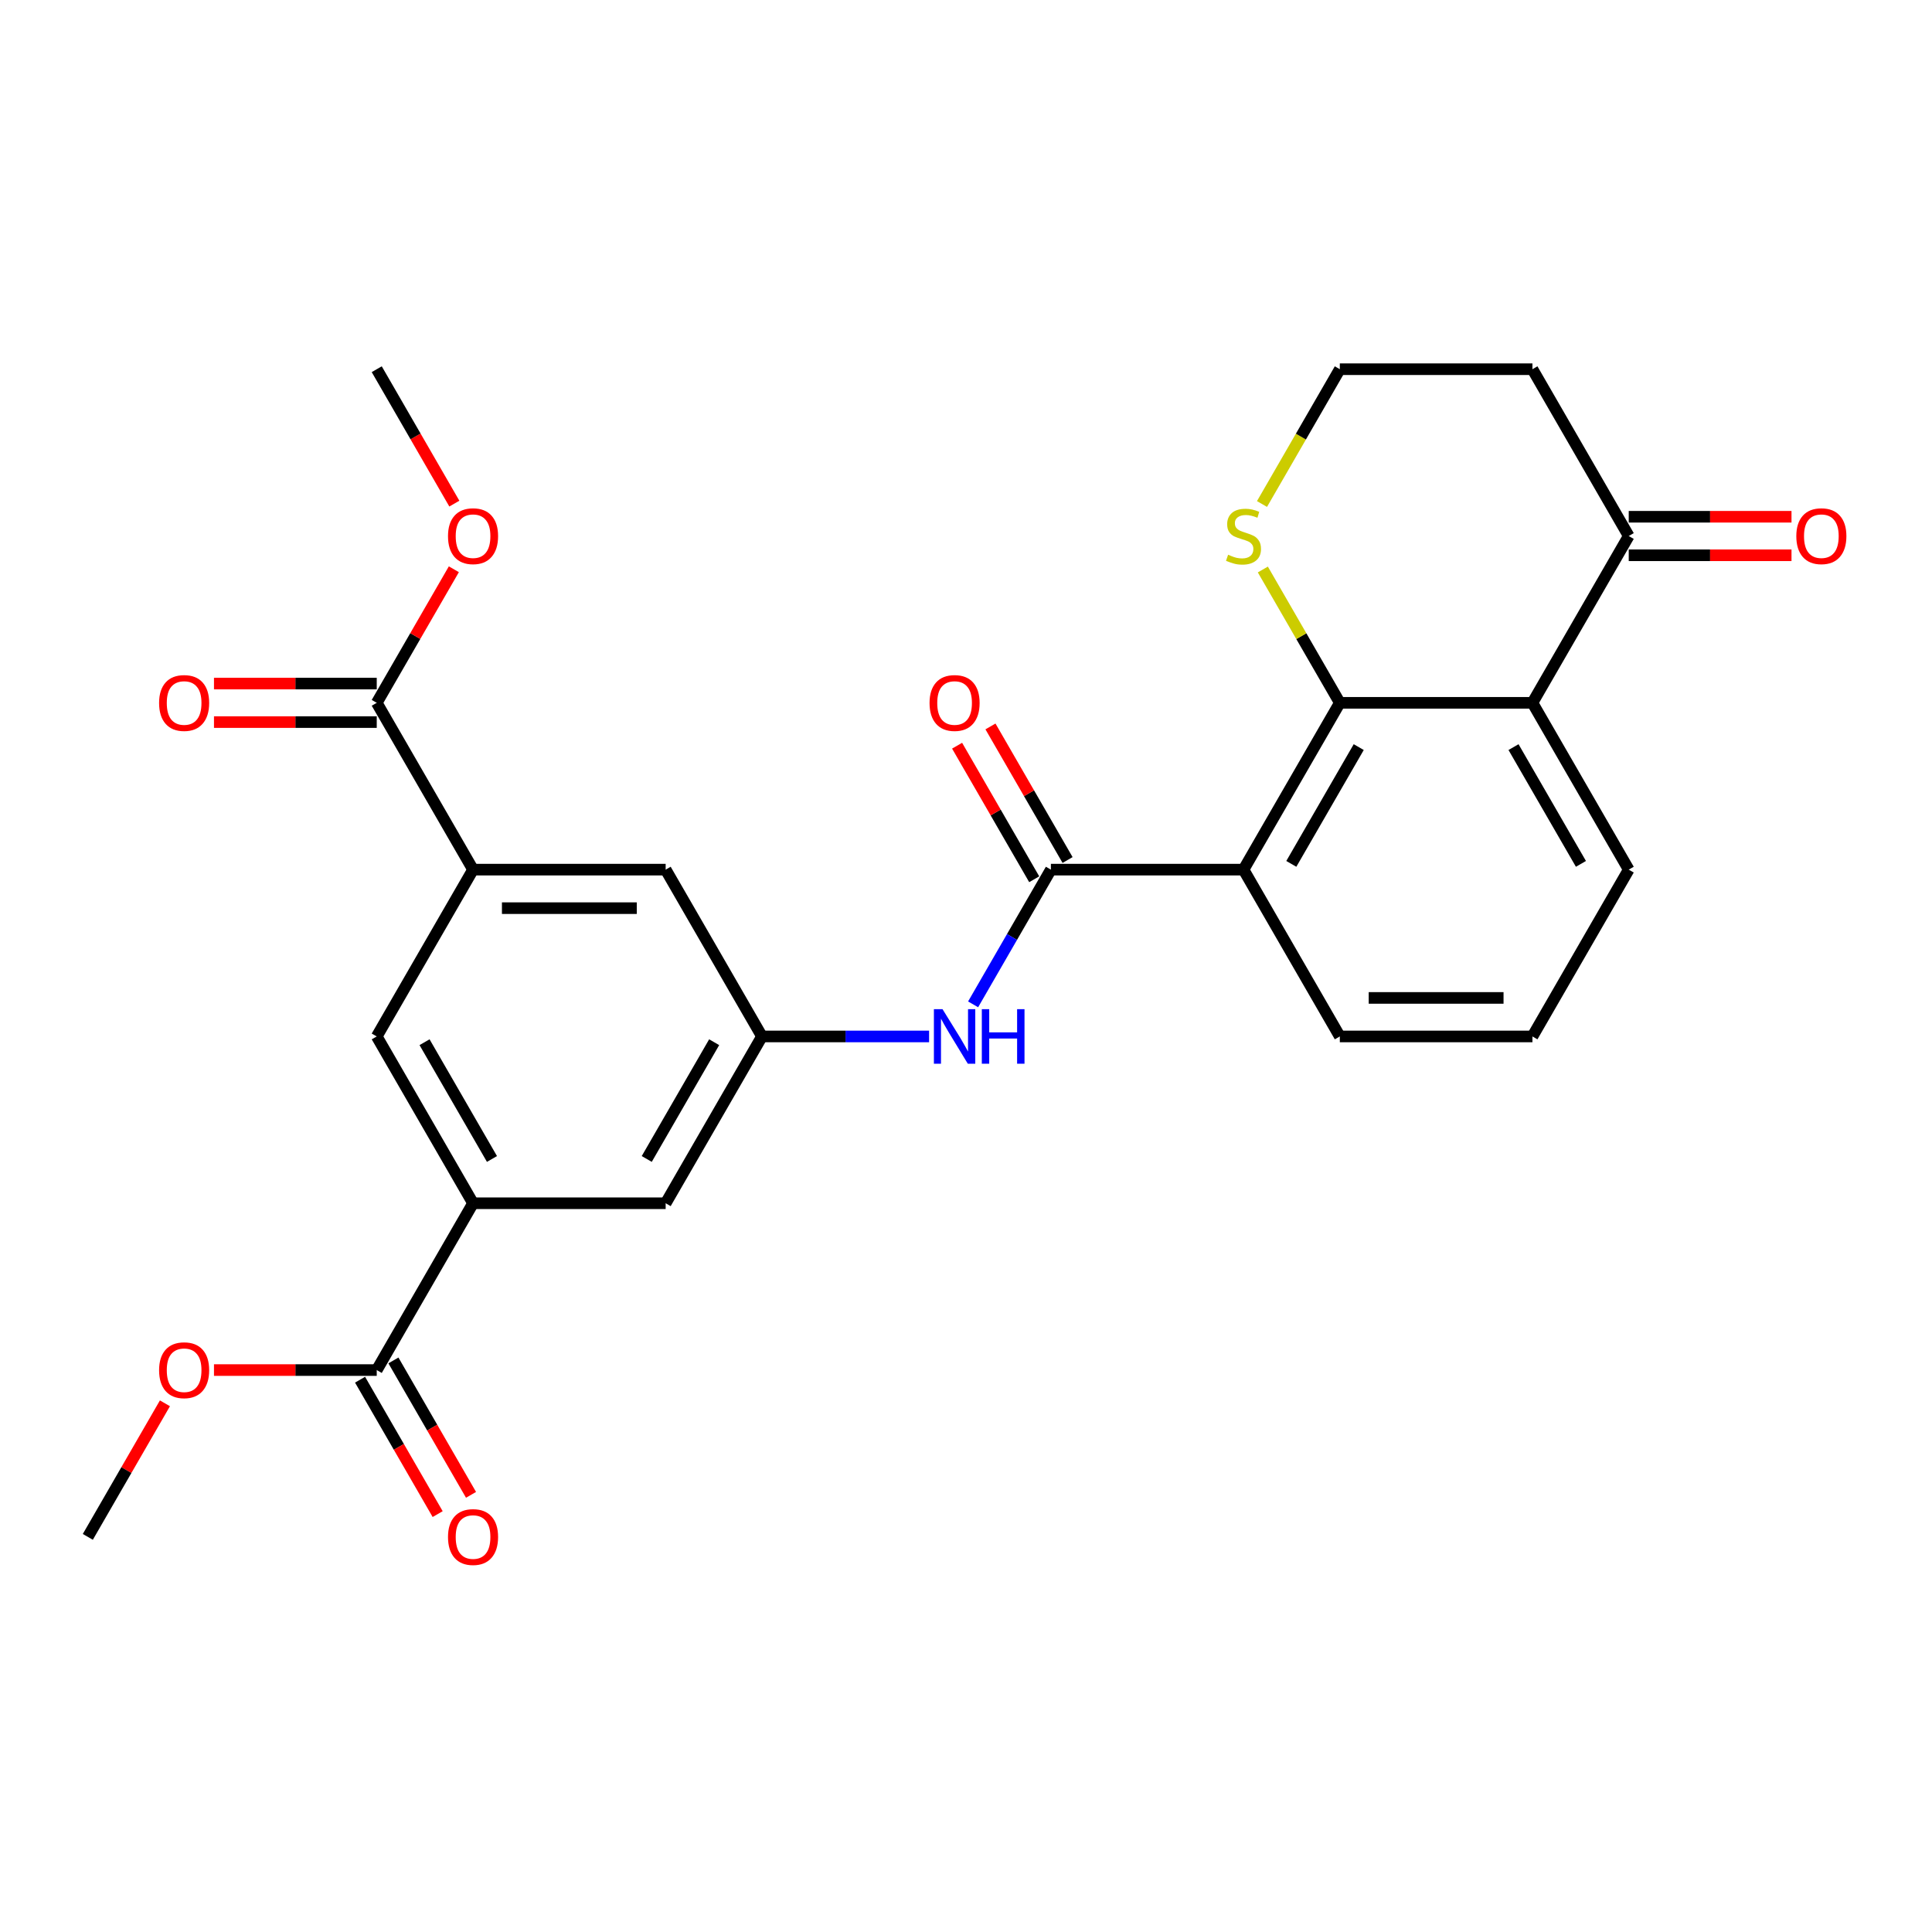<?xml version='1.0' encoding='iso-8859-1'?>
<svg version='1.1' baseProfile='full'
              xmlns='http://www.w3.org/2000/svg'
                      xmlns:rdkit='http://www.rdkit.org/xml'
                      xmlns:xlink='http://www.w3.org/1999/xlink'
                  xml:space='preserve'
width='1000px' height='1000px' viewBox='0 0 1000 1000'>
<!-- END OF HEADER -->
<rect style='opacity:1.0;fill:#FFFFFF;stroke:none' width='1000' height='1000' x='0' y='0'> </rect>
<path class='bond-0' d='M 643.638,450.122 L 693.486,363.782' style='fill:none;fill-rule:evenodd;stroke:#000000;stroke-width:6px;stroke-linecap:butt;stroke-linejoin:miter;stroke-opacity:1' />
<path class='bond-0' d='M 668.383,447.141 L 703.277,386.702' style='fill:none;fill-rule:evenodd;stroke:#000000;stroke-width:6px;stroke-linecap:butt;stroke-linejoin:miter;stroke-opacity:1' />
<path class='bond-1' d='M 643.638,450.122 L 543.94,450.122' style='fill:none;fill-rule:evenodd;stroke:#000000;stroke-width:6px;stroke-linecap:butt;stroke-linejoin:miter;stroke-opacity:1' />
<path class='bond-20' d='M 643.638,450.122 L 693.486,536.462' style='fill:none;fill-rule:evenodd;stroke:#000000;stroke-width:6px;stroke-linecap:butt;stroke-linejoin:miter;stroke-opacity:1' />
<path class='bond-2' d='M 693.486,363.782 L 793.183,363.782' style='fill:none;fill-rule:evenodd;stroke:#000000;stroke-width:6px;stroke-linecap:butt;stroke-linejoin:miter;stroke-opacity:1' />
<path class='bond-11' d='M 693.486,363.782 L 673.564,329.275' style='fill:none;fill-rule:evenodd;stroke:#000000;stroke-width:6px;stroke-linecap:butt;stroke-linejoin:miter;stroke-opacity:1' />
<path class='bond-11' d='M 673.564,329.275 L 653.642,294.769' style='fill:none;fill-rule:evenodd;stroke:#CCCC00;stroke-width:6px;stroke-linecap:butt;stroke-linejoin:miter;stroke-opacity:1' />
<path class='bond-5' d='M 543.94,450.122 L 523.811,484.987' style='fill:none;fill-rule:evenodd;stroke:#000000;stroke-width:6px;stroke-linecap:butt;stroke-linejoin:miter;stroke-opacity:1' />
<path class='bond-5' d='M 523.811,484.987 L 503.681,519.853' style='fill:none;fill-rule:evenodd;stroke:#0000FF;stroke-width:6px;stroke-linecap:butt;stroke-linejoin:miter;stroke-opacity:1' />
<path class='bond-14' d='M 552.575,445.137 L 532.618,410.571' style='fill:none;fill-rule:evenodd;stroke:#000000;stroke-width:6px;stroke-linecap:butt;stroke-linejoin:miter;stroke-opacity:1' />
<path class='bond-14' d='M 532.618,410.571 L 512.661,376.004' style='fill:none;fill-rule:evenodd;stroke:#FF0000;stroke-width:6px;stroke-linecap:butt;stroke-linejoin:miter;stroke-opacity:1' />
<path class='bond-14' d='M 535.306,455.107 L 515.35,420.54' style='fill:none;fill-rule:evenodd;stroke:#000000;stroke-width:6px;stroke-linecap:butt;stroke-linejoin:miter;stroke-opacity:1' />
<path class='bond-14' d='M 515.35,420.54 L 495.393,385.974' style='fill:none;fill-rule:evenodd;stroke:#FF0000;stroke-width:6px;stroke-linecap:butt;stroke-linejoin:miter;stroke-opacity:1' />
<path class='bond-9' d='M 793.183,363.782 L 843.032,277.441' style='fill:none;fill-rule:evenodd;stroke:#000000;stroke-width:6px;stroke-linecap:butt;stroke-linejoin:miter;stroke-opacity:1' />
<path class='bond-27' d='M 793.183,363.782 L 843.032,450.122' style='fill:none;fill-rule:evenodd;stroke:#000000;stroke-width:6px;stroke-linecap:butt;stroke-linejoin:miter;stroke-opacity:1' />
<path class='bond-27' d='M 783.393,386.702 L 818.287,447.141' style='fill:none;fill-rule:evenodd;stroke:#000000;stroke-width:6px;stroke-linecap:butt;stroke-linejoin:miter;stroke-opacity:1' />
<path class='bond-3' d='M 244.849,450.122 L 344.546,450.122' style='fill:none;fill-rule:evenodd;stroke:#000000;stroke-width:6px;stroke-linecap:butt;stroke-linejoin:miter;stroke-opacity:1' />
<path class='bond-3' d='M 259.804,470.061 L 329.592,470.061' style='fill:none;fill-rule:evenodd;stroke:#000000;stroke-width:6px;stroke-linecap:butt;stroke-linejoin:miter;stroke-opacity:1' />
<path class='bond-6' d='M 244.849,450.122 L 195,363.782' style='fill:none;fill-rule:evenodd;stroke:#000000;stroke-width:6px;stroke-linecap:butt;stroke-linejoin:miter;stroke-opacity:1' />
<path class='bond-29' d='M 244.849,450.122 L 195,536.462' style='fill:none;fill-rule:evenodd;stroke:#000000;stroke-width:6px;stroke-linecap:butt;stroke-linejoin:miter;stroke-opacity:1' />
<path class='bond-4' d='M 244.849,622.802 L 344.546,622.802' style='fill:none;fill-rule:evenodd;stroke:#000000;stroke-width:6px;stroke-linecap:butt;stroke-linejoin:miter;stroke-opacity:1' />
<path class='bond-7' d='M 244.849,622.802 L 195,709.143' style='fill:none;fill-rule:evenodd;stroke:#000000;stroke-width:6px;stroke-linecap:butt;stroke-linejoin:miter;stroke-opacity:1' />
<path class='bond-10' d='M 244.849,622.802 L 195,536.462' style='fill:none;fill-rule:evenodd;stroke:#000000;stroke-width:6px;stroke-linecap:butt;stroke-linejoin:miter;stroke-opacity:1' />
<path class='bond-10' d='M 254.64,599.882 L 219.746,539.444' style='fill:none;fill-rule:evenodd;stroke:#000000;stroke-width:6px;stroke-linecap:butt;stroke-linejoin:miter;stroke-opacity:1' />
<path class='bond-8' d='M 480.892,536.462 L 437.643,536.462' style='fill:none;fill-rule:evenodd;stroke:#0000FF;stroke-width:6px;stroke-linecap:butt;stroke-linejoin:miter;stroke-opacity:1' />
<path class='bond-8' d='M 437.643,536.462 L 394.395,536.462' style='fill:none;fill-rule:evenodd;stroke:#000000;stroke-width:6px;stroke-linecap:butt;stroke-linejoin:miter;stroke-opacity:1' />
<path class='bond-16' d='M 195,353.812 L 152.878,353.812' style='fill:none;fill-rule:evenodd;stroke:#000000;stroke-width:6px;stroke-linecap:butt;stroke-linejoin:miter;stroke-opacity:1' />
<path class='bond-16' d='M 152.878,353.812 L 110.756,353.812' style='fill:none;fill-rule:evenodd;stroke:#FF0000;stroke-width:6px;stroke-linecap:butt;stroke-linejoin:miter;stroke-opacity:1' />
<path class='bond-16' d='M 195,373.751 L 152.878,373.751' style='fill:none;fill-rule:evenodd;stroke:#000000;stroke-width:6px;stroke-linecap:butt;stroke-linejoin:miter;stroke-opacity:1' />
<path class='bond-16' d='M 152.878,373.751 L 110.756,373.751' style='fill:none;fill-rule:evenodd;stroke:#FF0000;stroke-width:6px;stroke-linecap:butt;stroke-linejoin:miter;stroke-opacity:1' />
<path class='bond-21' d='M 195,363.782 L 214.957,329.215' style='fill:none;fill-rule:evenodd;stroke:#000000;stroke-width:6px;stroke-linecap:butt;stroke-linejoin:miter;stroke-opacity:1' />
<path class='bond-21' d='M 214.957,329.215 L 234.914,294.649' style='fill:none;fill-rule:evenodd;stroke:#FF0000;stroke-width:6px;stroke-linecap:butt;stroke-linejoin:miter;stroke-opacity:1' />
<path class='bond-15' d='M 186.366,714.128 L 206.45,748.913' style='fill:none;fill-rule:evenodd;stroke:#000000;stroke-width:6px;stroke-linecap:butt;stroke-linejoin:miter;stroke-opacity:1' />
<path class='bond-15' d='M 206.45,748.913 L 226.533,783.699' style='fill:none;fill-rule:evenodd;stroke:#FF0000;stroke-width:6px;stroke-linecap:butt;stroke-linejoin:miter;stroke-opacity:1' />
<path class='bond-15' d='M 203.634,704.158 L 223.718,738.944' style='fill:none;fill-rule:evenodd;stroke:#000000;stroke-width:6px;stroke-linecap:butt;stroke-linejoin:miter;stroke-opacity:1' />
<path class='bond-15' d='M 223.718,738.944 L 243.801,773.729' style='fill:none;fill-rule:evenodd;stroke:#FF0000;stroke-width:6px;stroke-linecap:butt;stroke-linejoin:miter;stroke-opacity:1' />
<path class='bond-22' d='M 195,709.143 L 152.878,709.143' style='fill:none;fill-rule:evenodd;stroke:#000000;stroke-width:6px;stroke-linecap:butt;stroke-linejoin:miter;stroke-opacity:1' />
<path class='bond-22' d='M 152.878,709.143 L 110.756,709.143' style='fill:none;fill-rule:evenodd;stroke:#FF0000;stroke-width:6px;stroke-linecap:butt;stroke-linejoin:miter;stroke-opacity:1' />
<path class='bond-12' d='M 394.395,536.462 L 344.546,450.122' style='fill:none;fill-rule:evenodd;stroke:#000000;stroke-width:6px;stroke-linecap:butt;stroke-linejoin:miter;stroke-opacity:1' />
<path class='bond-13' d='M 394.395,536.462 L 344.546,622.802' style='fill:none;fill-rule:evenodd;stroke:#000000;stroke-width:6px;stroke-linecap:butt;stroke-linejoin:miter;stroke-opacity:1' />
<path class='bond-13' d='M 369.649,539.444 L 334.755,599.882' style='fill:none;fill-rule:evenodd;stroke:#000000;stroke-width:6px;stroke-linecap:butt;stroke-linejoin:miter;stroke-opacity:1' />
<path class='bond-17' d='M 843.032,287.411 L 885.154,287.411' style='fill:none;fill-rule:evenodd;stroke:#000000;stroke-width:6px;stroke-linecap:butt;stroke-linejoin:miter;stroke-opacity:1' />
<path class='bond-17' d='M 885.154,287.411 L 927.276,287.411' style='fill:none;fill-rule:evenodd;stroke:#FF0000;stroke-width:6px;stroke-linecap:butt;stroke-linejoin:miter;stroke-opacity:1' />
<path class='bond-17' d='M 843.032,267.472 L 885.154,267.472' style='fill:none;fill-rule:evenodd;stroke:#000000;stroke-width:6px;stroke-linecap:butt;stroke-linejoin:miter;stroke-opacity:1' />
<path class='bond-17' d='M 885.154,267.472 L 927.276,267.472' style='fill:none;fill-rule:evenodd;stroke:#FF0000;stroke-width:6px;stroke-linecap:butt;stroke-linejoin:miter;stroke-opacity:1' />
<path class='bond-28' d='M 843.032,277.441 L 793.183,191.101' style='fill:none;fill-rule:evenodd;stroke:#000000;stroke-width:6px;stroke-linecap:butt;stroke-linejoin:miter;stroke-opacity:1' />
<path class='bond-19' d='M 653.204,260.872 L 673.345,225.986' style='fill:none;fill-rule:evenodd;stroke:#CCCC00;stroke-width:6px;stroke-linecap:butt;stroke-linejoin:miter;stroke-opacity:1' />
<path class='bond-19' d='M 673.345,225.986 L 693.486,191.101' style='fill:none;fill-rule:evenodd;stroke:#000000;stroke-width:6px;stroke-linecap:butt;stroke-linejoin:miter;stroke-opacity:1' />
<path class='bond-18' d='M 793.183,191.101 L 693.486,191.101' style='fill:none;fill-rule:evenodd;stroke:#000000;stroke-width:6px;stroke-linecap:butt;stroke-linejoin:miter;stroke-opacity:1' />
<path class='bond-24' d='M 693.486,536.462 L 793.183,536.462' style='fill:none;fill-rule:evenodd;stroke:#000000;stroke-width:6px;stroke-linecap:butt;stroke-linejoin:miter;stroke-opacity:1' />
<path class='bond-24' d='M 708.441,516.523 L 778.229,516.523' style='fill:none;fill-rule:evenodd;stroke:#000000;stroke-width:6px;stroke-linecap:butt;stroke-linejoin:miter;stroke-opacity:1' />
<path class='bond-26' d='M 235.167,260.672 L 215.084,225.887' style='fill:none;fill-rule:evenodd;stroke:#FF0000;stroke-width:6px;stroke-linecap:butt;stroke-linejoin:miter;stroke-opacity:1' />
<path class='bond-26' d='M 215.084,225.887 L 195,191.101' style='fill:none;fill-rule:evenodd;stroke:#000000;stroke-width:6px;stroke-linecap:butt;stroke-linejoin:miter;stroke-opacity:1' />
<path class='bond-25' d='M 85.368,726.351 L 65.411,760.917' style='fill:none;fill-rule:evenodd;stroke:#FF0000;stroke-width:6px;stroke-linecap:butt;stroke-linejoin:miter;stroke-opacity:1' />
<path class='bond-25' d='M 65.411,760.917 L 45.455,795.483' style='fill:none;fill-rule:evenodd;stroke:#000000;stroke-width:6px;stroke-linecap:butt;stroke-linejoin:miter;stroke-opacity:1' />
<path class='bond-23' d='M 843.032,450.122 L 793.183,536.462' style='fill:none;fill-rule:evenodd;stroke:#000000;stroke-width:6px;stroke-linecap:butt;stroke-linejoin:miter;stroke-opacity:1' />
<path  class='atom-6' d='M 487.851 522.345
L 497.103 537.3
Q 498.02 538.775, 499.495 541.447
Q 500.971 544.119, 501.051 544.278
L 501.051 522.345
L 504.799 522.345
L 504.799 550.579
L 500.931 550.579
L 491.001 534.229
Q 489.845 532.315, 488.609 530.121
Q 487.412 527.928, 487.053 527.25
L 487.053 550.579
L 483.384 550.579
L 483.384 522.345
L 487.851 522.345
' fill='#0000FF'/>
<path  class='atom-6' d='M 508.189 522.345
L 512.017 522.345
L 512.017 534.349
L 526.454 534.349
L 526.454 522.345
L 530.282 522.345
L 530.282 550.579
L 526.454 550.579
L 526.454 537.539
L 512.017 537.539
L 512.017 550.579
L 508.189 550.579
L 508.189 522.345
' fill='#0000FF'/>
<path  class='atom-12' d='M 635.662 287.132
Q 635.981 287.251, 637.297 287.81
Q 638.613 288.368, 640.049 288.727
Q 641.524 289.046, 642.96 289.046
Q 645.632 289.046, 647.187 287.77
Q 648.742 286.454, 648.742 284.181
Q 648.742 282.626, 647.945 281.668
Q 647.187 280.711, 645.991 280.193
Q 644.794 279.674, 642.8 279.076
Q 640.288 278.319, 638.772 277.601
Q 637.297 276.883, 636.22 275.368
Q 635.183 273.852, 635.183 271.3
Q 635.183 267.751, 637.576 265.557
Q 640.009 263.364, 644.794 263.364
Q 648.064 263.364, 651.773 264.919
L 650.856 267.99
Q 647.466 266.594, 644.914 266.594
Q 642.162 266.594, 640.647 267.751
Q 639.131 268.867, 639.171 270.821
Q 639.171 272.337, 639.929 273.254
Q 640.727 274.171, 641.843 274.69
Q 643 275.208, 644.914 275.806
Q 647.466 276.604, 648.981 277.401
Q 650.497 278.199, 651.574 279.834
Q 652.69 281.429, 652.69 284.181
Q 652.69 288.089, 650.058 290.203
Q 647.466 292.276, 643.119 292.276
Q 640.607 292.276, 638.693 291.718
Q 636.818 291.199, 634.585 290.282
L 635.662 287.132
' fill='#CCCC00'/>
<path  class='atom-15' d='M 481.131 363.861
Q 481.131 357.082, 484.481 353.293
Q 487.831 349.505, 494.092 349.505
Q 500.353 349.505, 503.703 353.293
Q 507.053 357.082, 507.053 363.861
Q 507.053 370.721, 503.663 374.629
Q 500.273 378.497, 494.092 378.497
Q 487.871 378.497, 484.481 374.629
Q 481.131 370.76, 481.131 363.861
M 494.092 375.307
Q 498.399 375.307, 500.712 372.435
Q 503.065 369.524, 503.065 363.861
Q 503.065 358.318, 500.712 355.527
Q 498.399 352.695, 494.092 352.695
Q 489.785 352.695, 487.432 355.487
Q 485.119 358.278, 485.119 363.861
Q 485.119 369.564, 487.432 372.435
Q 489.785 375.307, 494.092 375.307
' fill='#FF0000'/>
<path  class='atom-16' d='M 231.888 795.563
Q 231.888 788.783, 235.238 784.995
Q 238.588 781.206, 244.849 781.206
Q 251.11 781.206, 254.46 784.995
Q 257.81 788.783, 257.81 795.563
Q 257.81 802.422, 254.42 806.33
Q 251.03 810.198, 244.849 810.198
Q 238.628 810.198, 235.238 806.33
Q 231.888 802.462, 231.888 795.563
M 244.849 807.008
Q 249.156 807.008, 251.469 804.137
Q 253.822 801.226, 253.822 795.563
Q 253.822 790.02, 251.469 787.228
Q 249.156 784.397, 244.849 784.397
Q 240.542 784.397, 238.189 787.188
Q 235.876 789.98, 235.876 795.563
Q 235.876 801.266, 238.189 804.137
Q 240.542 807.008, 244.849 807.008
' fill='#FF0000'/>
<path  class='atom-17' d='M 82.343 363.861
Q 82.343 357.082, 85.692 353.293
Q 89.042 349.505, 95.303 349.505
Q 101.564 349.505, 104.914 353.293
Q 108.264 357.082, 108.264 363.861
Q 108.264 370.721, 104.874 374.629
Q 101.484 378.497, 95.303 378.497
Q 89.082 378.497, 85.692 374.629
Q 82.343 370.76, 82.343 363.861
M 95.303 375.307
Q 99.61 375.307, 101.923 372.435
Q 104.276 369.524, 104.276 363.861
Q 104.276 358.318, 101.923 355.527
Q 99.61 352.695, 95.303 352.695
Q 90.996 352.695, 88.643 355.487
Q 86.33 358.278, 86.33 363.861
Q 86.33 369.564, 88.643 372.435
Q 90.996 375.307, 95.303 375.307
' fill='#FF0000'/>
<path  class='atom-18' d='M 929.769 277.521
Q 929.769 270.742, 933.118 266.953
Q 936.468 263.165, 942.729 263.165
Q 948.99 263.165, 952.34 266.953
Q 955.69 270.742, 955.69 277.521
Q 955.69 284.38, 952.3 288.288
Q 948.91 292.157, 942.729 292.157
Q 936.508 292.157, 933.118 288.288
Q 929.769 284.42, 929.769 277.521
M 942.729 288.966
Q 947.036 288.966, 949.349 286.095
Q 951.702 283.184, 951.702 277.521
Q 951.702 271.978, 949.349 269.186
Q 947.036 266.355, 942.729 266.355
Q 938.422 266.355, 936.069 269.146
Q 933.756 271.938, 933.756 277.521
Q 933.756 283.224, 936.069 286.095
Q 938.422 288.966, 942.729 288.966
' fill='#FF0000'/>
<path  class='atom-22' d='M 231.888 277.521
Q 231.888 270.742, 235.238 266.953
Q 238.588 263.165, 244.849 263.165
Q 251.11 263.165, 254.46 266.953
Q 257.81 270.742, 257.81 277.521
Q 257.81 284.38, 254.42 288.288
Q 251.03 292.157, 244.849 292.157
Q 238.628 292.157, 235.238 288.288
Q 231.888 284.42, 231.888 277.521
M 244.849 288.966
Q 249.156 288.966, 251.469 286.095
Q 253.822 283.184, 253.822 277.521
Q 253.822 271.978, 251.469 269.186
Q 249.156 266.355, 244.849 266.355
Q 240.542 266.355, 238.189 269.146
Q 235.876 271.938, 235.876 277.521
Q 235.876 283.224, 238.189 286.095
Q 240.542 288.966, 244.849 288.966
' fill='#FF0000'/>
<path  class='atom-23' d='M 82.343 709.223
Q 82.343 702.443, 85.692 698.655
Q 89.042 694.866, 95.303 694.866
Q 101.564 694.866, 104.914 698.655
Q 108.264 702.443, 108.264 709.223
Q 108.264 716.082, 104.874 719.99
Q 101.484 723.858, 95.303 723.858
Q 89.082 723.858, 85.692 719.99
Q 82.343 716.122, 82.343 709.223
M 95.303 720.668
Q 99.61 720.668, 101.923 717.796
Q 104.276 714.885, 104.276 709.223
Q 104.276 703.679, 101.923 700.888
Q 99.61 698.056, 95.303 698.056
Q 90.996 698.056, 88.643 700.848
Q 86.33 703.639, 86.33 709.223
Q 86.33 714.925, 88.643 717.796
Q 90.996 720.668, 95.303 720.668
' fill='#FF0000'/>
</svg>
